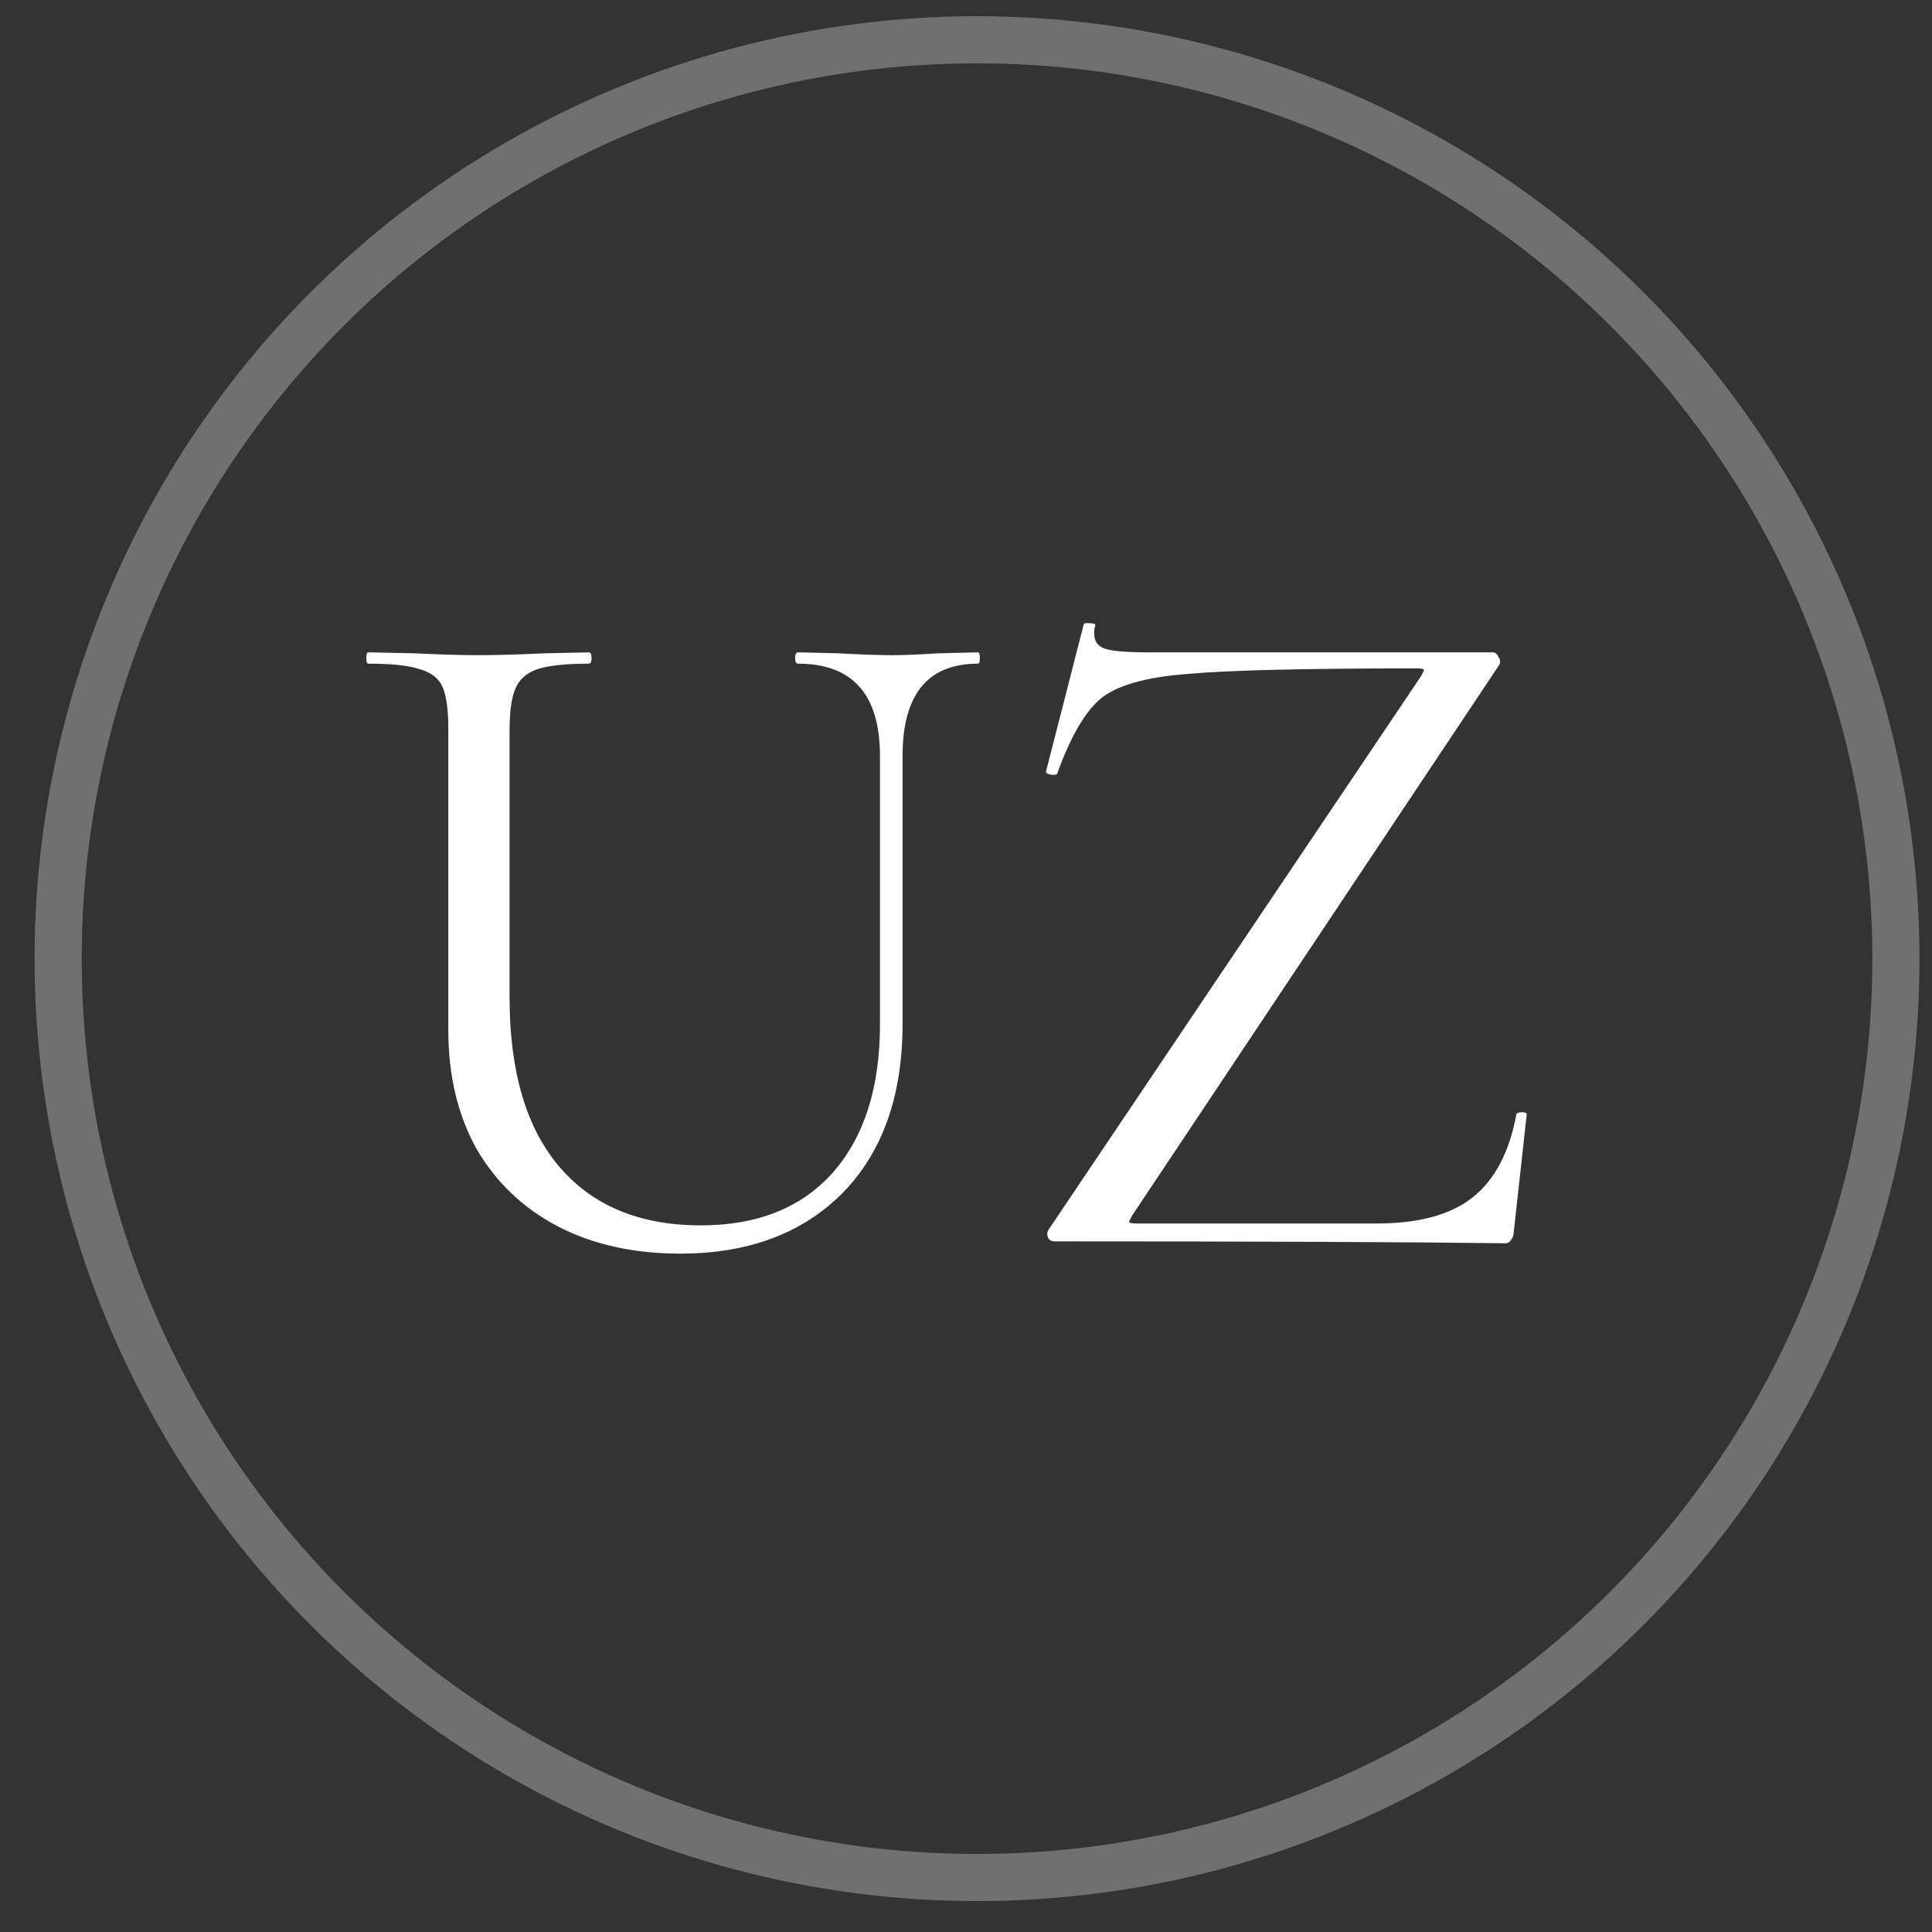 <?xml version="1.0" encoding="UTF-8"?> <svg xmlns="http://www.w3.org/2000/svg" width="41" height="41" viewBox="0 0 41 41" fill="none"><rect x="0" y="0" width="41" height="41" fill="#333333" stroke="none"/><path d="M18.674 16.044C18.674 14.738 18.094 14.084 16.934 14.084C16.894 14.084 16.874 14.044 16.874 13.964C16.874 13.884 16.894 13.844 16.934 13.844L17.794 13.864C18.274 13.891 18.654 13.904 18.934 13.904C19.161 13.904 19.487 13.891 19.914 13.864L20.754 13.844C20.781 13.844 20.794 13.884 20.794 13.964C20.794 14.044 20.781 14.084 20.754 14.084C19.687 14.084 19.154 14.738 19.154 16.044V21.724C19.154 23.258 18.727 24.458 17.874 25.324C17.021 26.178 15.874 26.604 14.434 26.604C13.447 26.604 12.581 26.411 11.834 26.024C11.101 25.638 10.527 25.091 10.114 24.384C9.714 23.664 9.514 22.824 9.514 21.864V15.464C9.514 15.064 9.474 14.771 9.394 14.584C9.314 14.398 9.154 14.271 8.914 14.204C8.687 14.124 8.321 14.084 7.814 14.084C7.787 14.084 7.774 14.044 7.774 13.964C7.774 13.884 7.787 13.844 7.814 13.844L8.794 13.864C9.354 13.891 9.807 13.904 10.154 13.904C10.514 13.904 10.987 13.891 11.574 13.864L12.494 13.844C12.534 13.844 12.554 13.884 12.554 13.964C12.554 14.044 12.534 14.084 12.494 14.084C12.001 14.084 11.634 14.124 11.394 14.204C11.167 14.284 11.014 14.424 10.934 14.624C10.854 14.811 10.814 15.104 10.814 15.504V21.164C10.814 22.738 11.167 23.938 11.874 24.764C12.581 25.591 13.581 26.004 14.874 26.004C16.074 26.004 17.007 25.631 17.674 24.884C18.341 24.124 18.674 23.078 18.674 21.744V16.044ZM30.22 14.224C30.22 14.198 30.166 14.184 30.06 14.184C27.673 14.184 26.046 14.224 25.18 14.304C24.313 14.371 23.706 14.544 23.36 14.824C23.026 15.104 22.72 15.631 22.44 16.404C22.44 16.431 22.413 16.444 22.36 16.444C22.32 16.444 22.28 16.438 22.24 16.424C22.2 16.398 22.186 16.378 22.2 16.364L23 13.244C23 13.231 23.026 13.224 23.08 13.224C23.213 13.224 23.266 13.244 23.24 13.284C23.226 13.324 23.22 13.378 23.22 13.444C23.22 13.604 23.293 13.711 23.44 13.764C23.6 13.818 23.913 13.844 24.38 13.844H31.68C31.733 13.844 31.773 13.878 31.8 13.944C31.84 13.998 31.846 14.051 31.82 14.104L24.02 25.804L23.96 25.924C23.96 25.951 24.013 25.964 24.12 25.964H29.22C30.113 25.964 30.793 25.778 31.26 25.404C31.726 25.031 32.033 24.444 32.18 23.644C32.193 23.618 32.233 23.604 32.3 23.604C32.366 23.604 32.4 23.618 32.4 23.644L32.12 26.184C32.12 26.224 32.1 26.271 32.06 26.324C32.033 26.364 31.993 26.384 31.94 26.384C29.953 26.358 26.766 26.344 22.38 26.344C22.313 26.344 22.266 26.318 22.24 26.264C22.213 26.198 22.22 26.138 22.26 26.084L30.16 14.344L30.22 14.224Z" fill="white"></path><circle opacity="0.3" cx="20.734" cy="20.344" r="19.5" stroke="white"></circle></svg> 